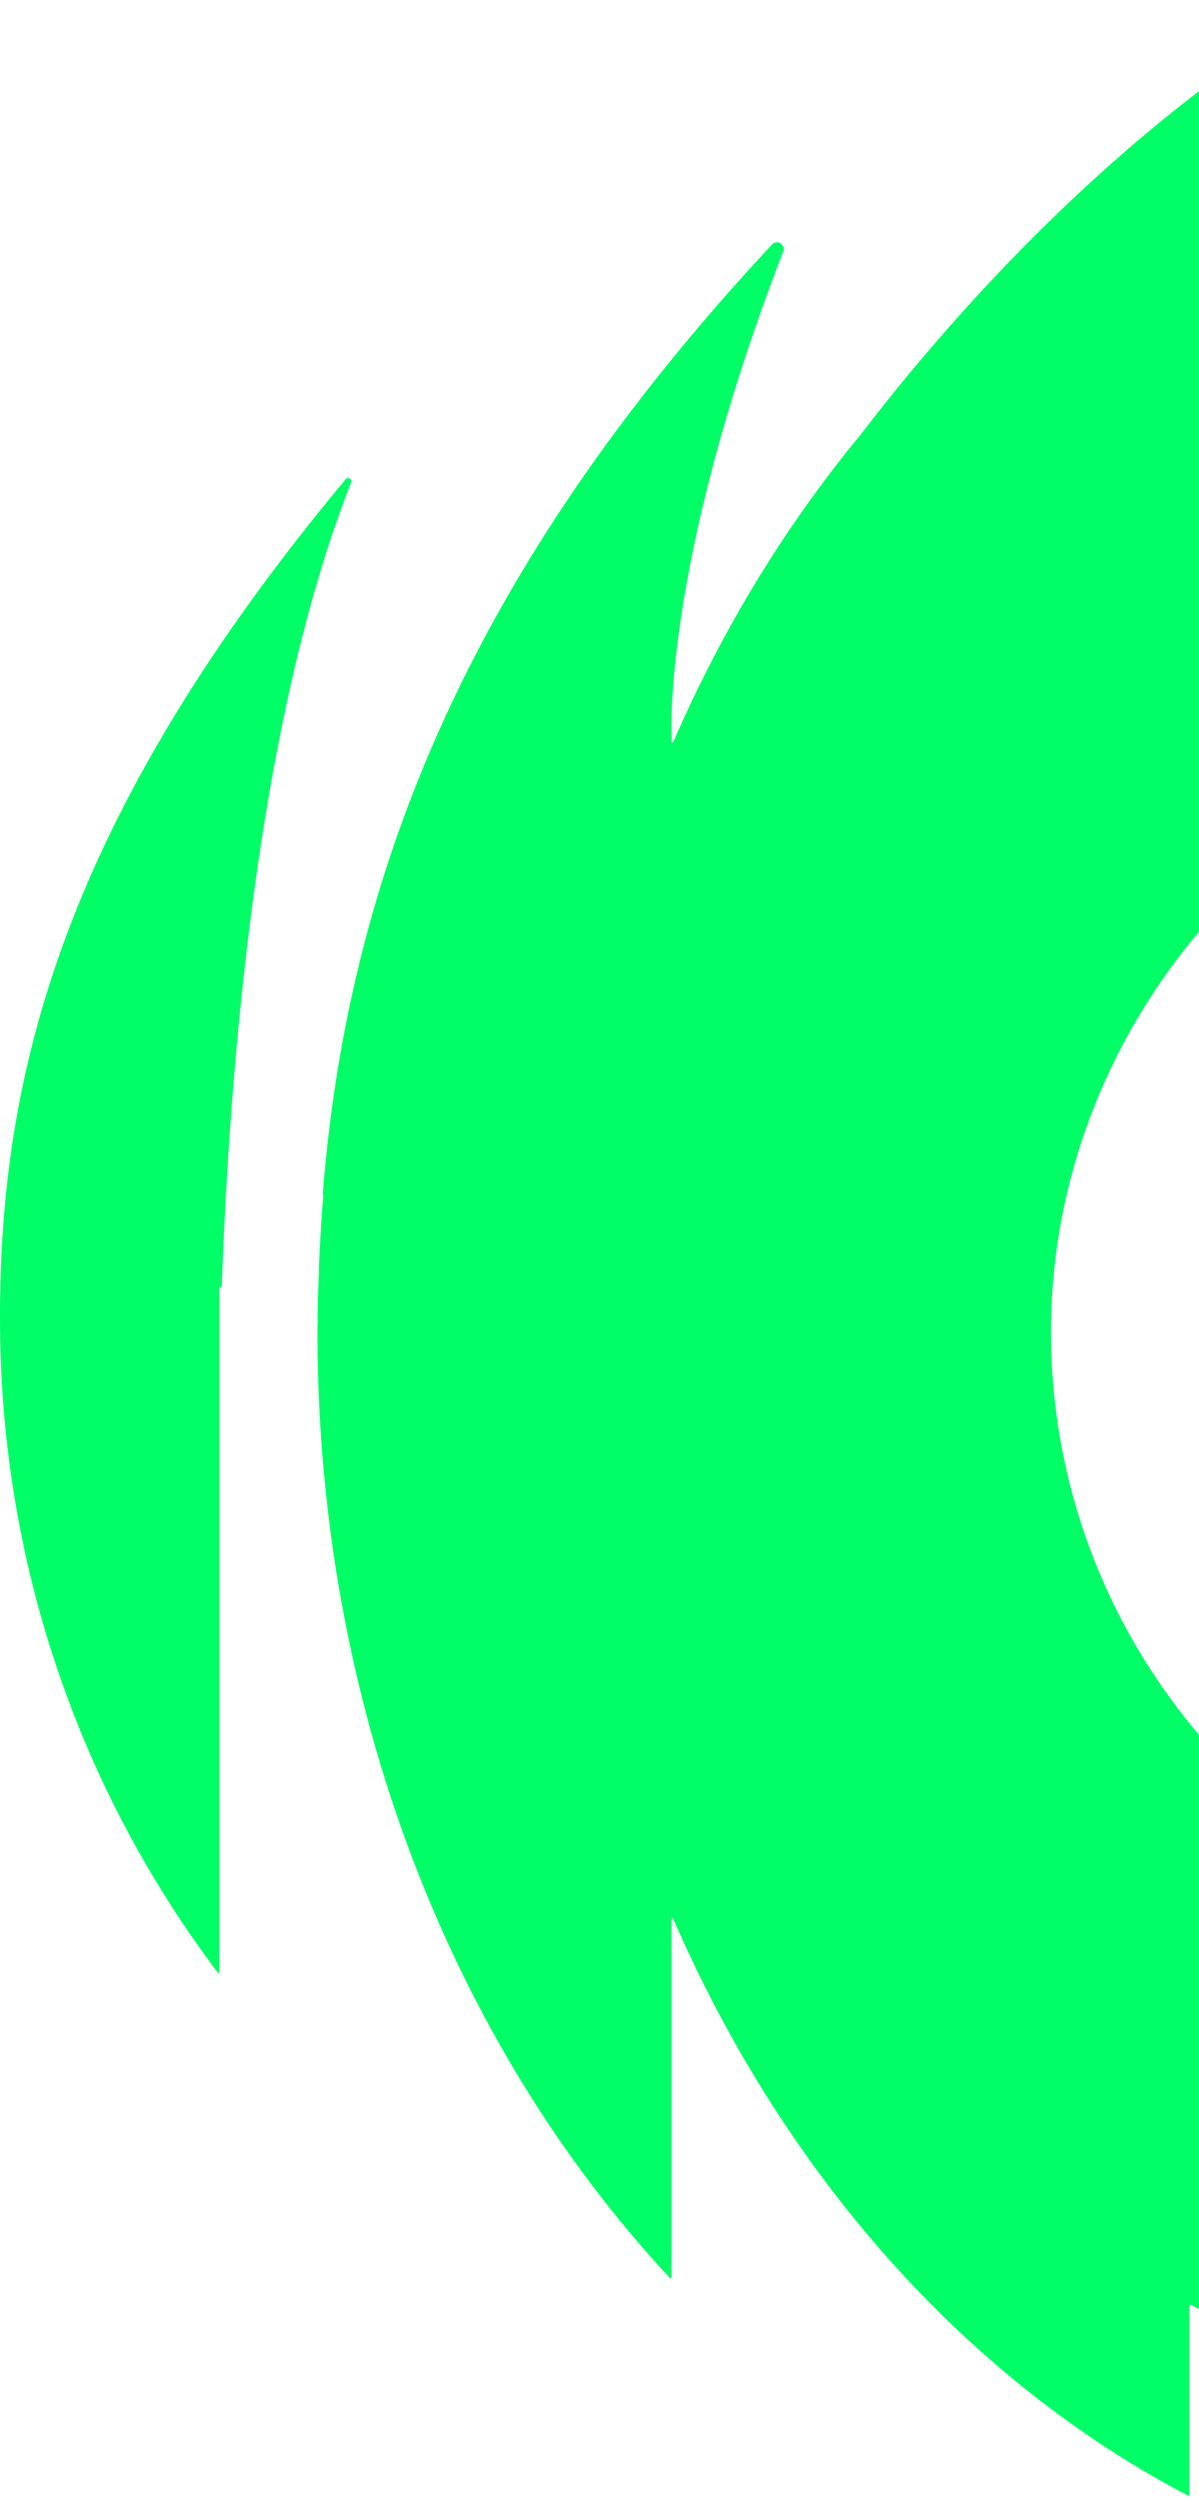 <svg width="251" height="523" viewBox="0 0 251 523" fill="none" xmlns="http://www.w3.org/2000/svg">
<path fill-rule="evenodd" clip-rule="evenodd" d="M315 503.216C291.736 499.546 269.633 492.329 249.252 482.155C249.131 482.094 248.979 482.155 248.979 482.307L248.979 521.885C248.979 521.885 248.827 522.129 248.706 522.068C202.337 497.81 164.234 454.979 140.928 401.387C140.837 401.205 140.563 401.266 140.563 401.448L140.563 476.41C140.563 476.592 140.351 476.653 140.229 476.531C94.955 427.925 66.453 357.249 66.453 278.579C66.453 278.138 66.468 277.705 66.484 277.271C66.499 276.838 66.514 276.405 66.514 275.964L66.484 275.964C66.484 273.185 66.59 270.406 66.697 267.645C66.717 267.114 66.737 266.584 66.757 266.055C66.757 265.295 66.757 264.504 66.818 263.744C67.031 259.063 67.304 254.442 67.699 249.822L67.547 249.974C72.773 183.311 97.963 119.353 161.621 51.14C162.684 50.015 164.507 51.14 163.96 52.599C144.21 103.668 141.019 136.65 140.594 149.295L140.594 155.132C140.594 155.344 140.867 155.375 140.958 155.192C151.29 131.421 164.568 109.778 180.156 90.931C207.472 55.243 243.175 20.65 279.334 0.223C280.853 -0.629 282.464 1.135 281.492 2.594C263.108 29.861 254.874 56.885 251.379 72.266C251.258 72.814 251.805 73.239 252.321 72.996C266.147 66.339 280.762 61.049 295.985 57.28L295.833 57.888C302.127 56.328 308.519 55.026 315 53.998L315 153.076C259.516 169.174 218.48 221.909 220.052 282.014C221.584 340.166 261.315 388.977 315 404.175L315 503.216ZM72.348 100.263C72.834 99.655 73.776 100.202 73.503 100.932C53.843 150.785 48.039 223.224 46.429 269.094L45.913 269.55L45.913 412.513C45.913 412.695 45.7 412.786 45.578 412.634C16.985 374.758 -1.70221e-05 327.368 -2.15212e-05 275.904L-2.15451e-05 275.63L-2.15717e-05 275.326C-2.60018e-05 224.652 13.248 171.182 72.348 100.263Z" fill="#00FF66"/>
</svg>
